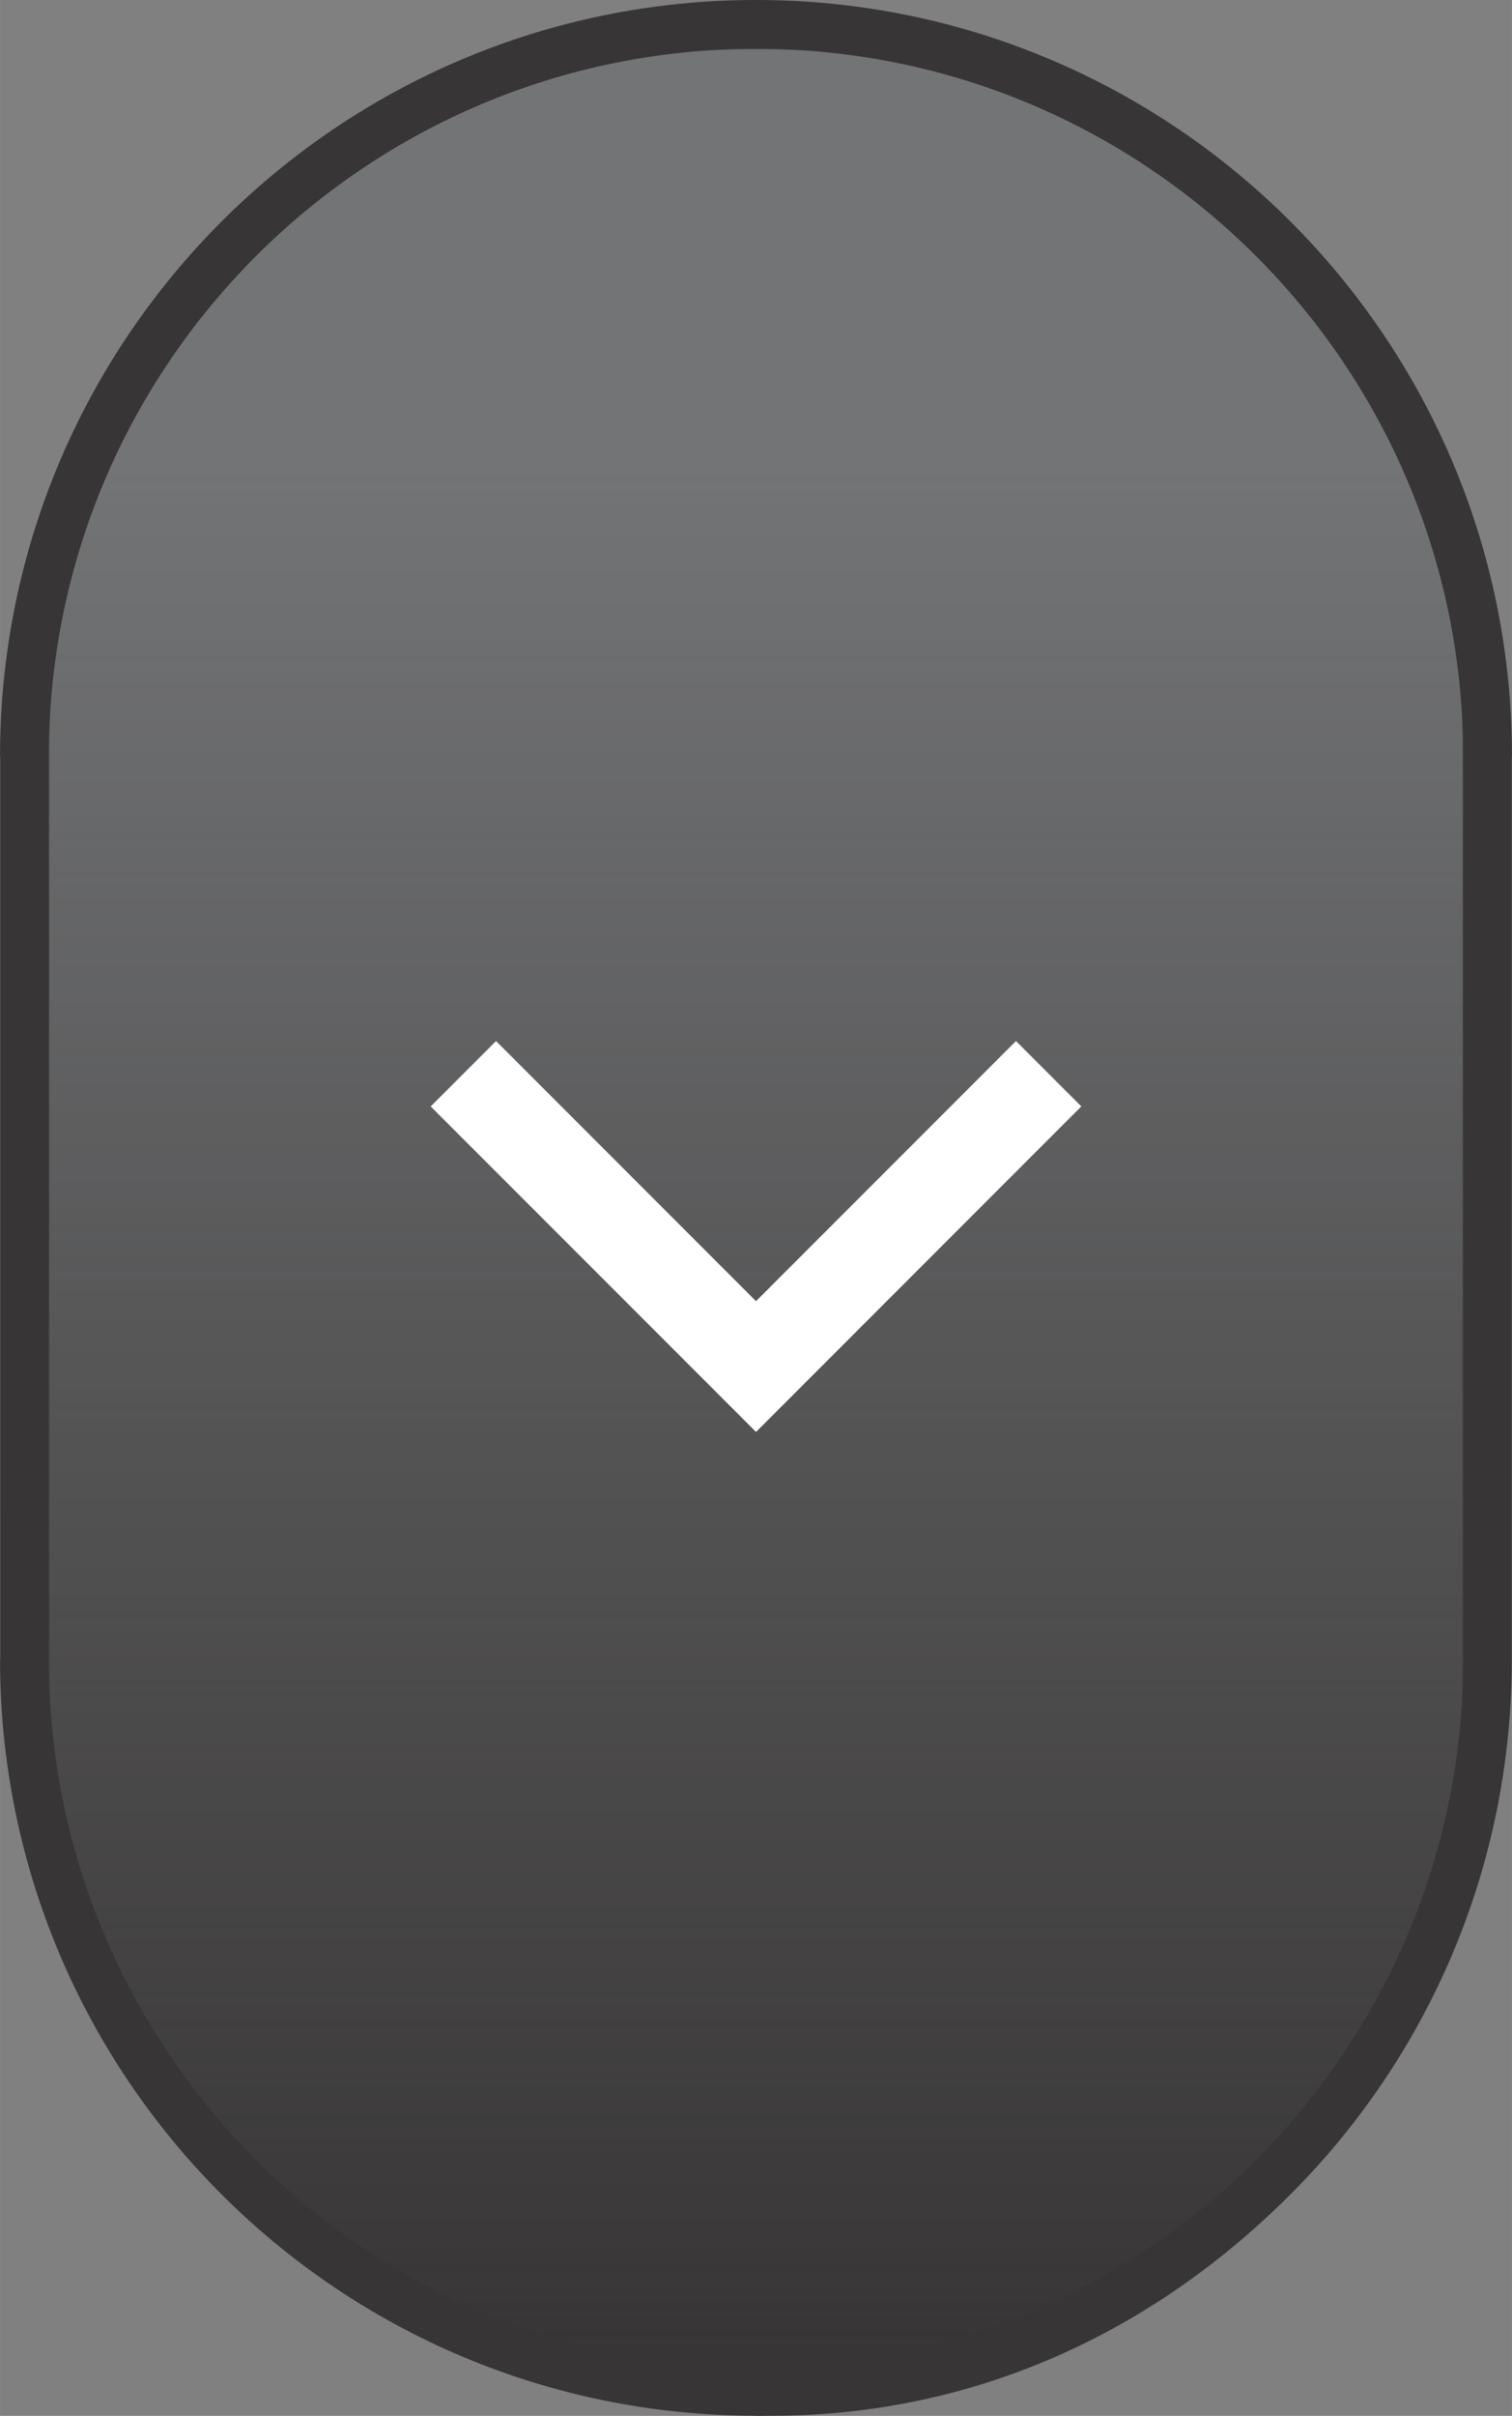 <?xml version="1.0" encoding="UTF-8"?>
<!DOCTYPE svg PUBLIC "-//W3C//DTD SVG 1.1//EN" "http://www.w3.org/Graphics/SVG/1.1/DTD/svg11.dtd">
<!-- Creator: CorelDRAW (Versão de avaliação) -->
<svg xmlns="http://www.w3.org/2000/svg" xml:space="preserve" width="10.819mm" height="17.275mm" version="1.1" style="shape-rendering:geometricPrecision; text-rendering:geometricPrecision; image-rendering:optimizeQuality; fill-rule:evenodd; clip-rule:evenodd"
viewBox="0 0 1088.52 1738.13"
 xmlns:xlink="http://www.w3.org/1999/xlink"
 xmlns:xodm="http://www.corel.com/coreldraw/odm/2003">
 <rect x="0" y="0" width="1088.52" height="1738.13" fill="#808080" stroke="none"/>
 <defs>
  <style type="text/css">
   <![CDATA[
    .str0 {stroke:white;stroke-width:66.53;stroke-miterlimit:22.926}
    .fil2 {fill:none;fill-rule:nonzero}
    .fil1 {fill:#737476;fill-rule:nonzero}
    .fil0 {fill:#373535;fill-rule:nonzero}
   ]]>
  </style>
   <mask id="id0">
  <linearGradient id="id1" gradientUnits="userSpaceOnUse" x1="781.05" y1="334.9" x2="781.05" y2="1696.19">
   <stop offset="0" style="stop-opacity:1; stop-color:white"/>
   <stop offset="1" style="stop-opacity:0; stop-color:white"/>
  </linearGradient>
    <rect style="fill:url(#id1)" x="35.12" y="35.12" width="1018.3" height="1667.91"/>
   </mask>
 </defs>
 <g id="Camada_x0020_1">
  <path class="fil0" d="M544.26 0c150.26,0 286.36,60.93 384.84,159.43 98.49,98.49 159.43,234.58 159.43,384.84l-0.14 0 0.01 649.61c-0.01,150.35 -60.89,286.44 -159.3,384.83 -106.82,106.82 -237.58,159.3 -373.27,159.3l-11.57 0.13 0 -0.13c-150.35,-0.01 -286.43,-60.89 -384.82,-159.3 -98.49,-98.49 -159.43,-234.58 -159.43,-384.84l0.14 0 -0.01 -649.6 -0.14 0c0,-150.27 60.95,-286.34 159.43,-384.84 98.49,-98.49 234.56,-159.43 384.83,-159.43z"/>
  <path class="fil1" style="mask:url(#id0)" d="M544.27 35.12l0 0c281.14,0 509.14,228 509.14,509.15l0.01 649.61c-0.01,281.14 -228.01,509.14 -509.16,509.14l0.01 0.01c-281.14,-0.01 -509.14,-228.01 -509.14,-509.16l-0.01 -649.6c0.01,-281.15 228.01,-509.15 509.14,-509.15z"/>
  <polyline class="fil2 str0" points="333.58,772.5 544.27,983.19 754.95,772.5 "/>
 </g>
</svg>
